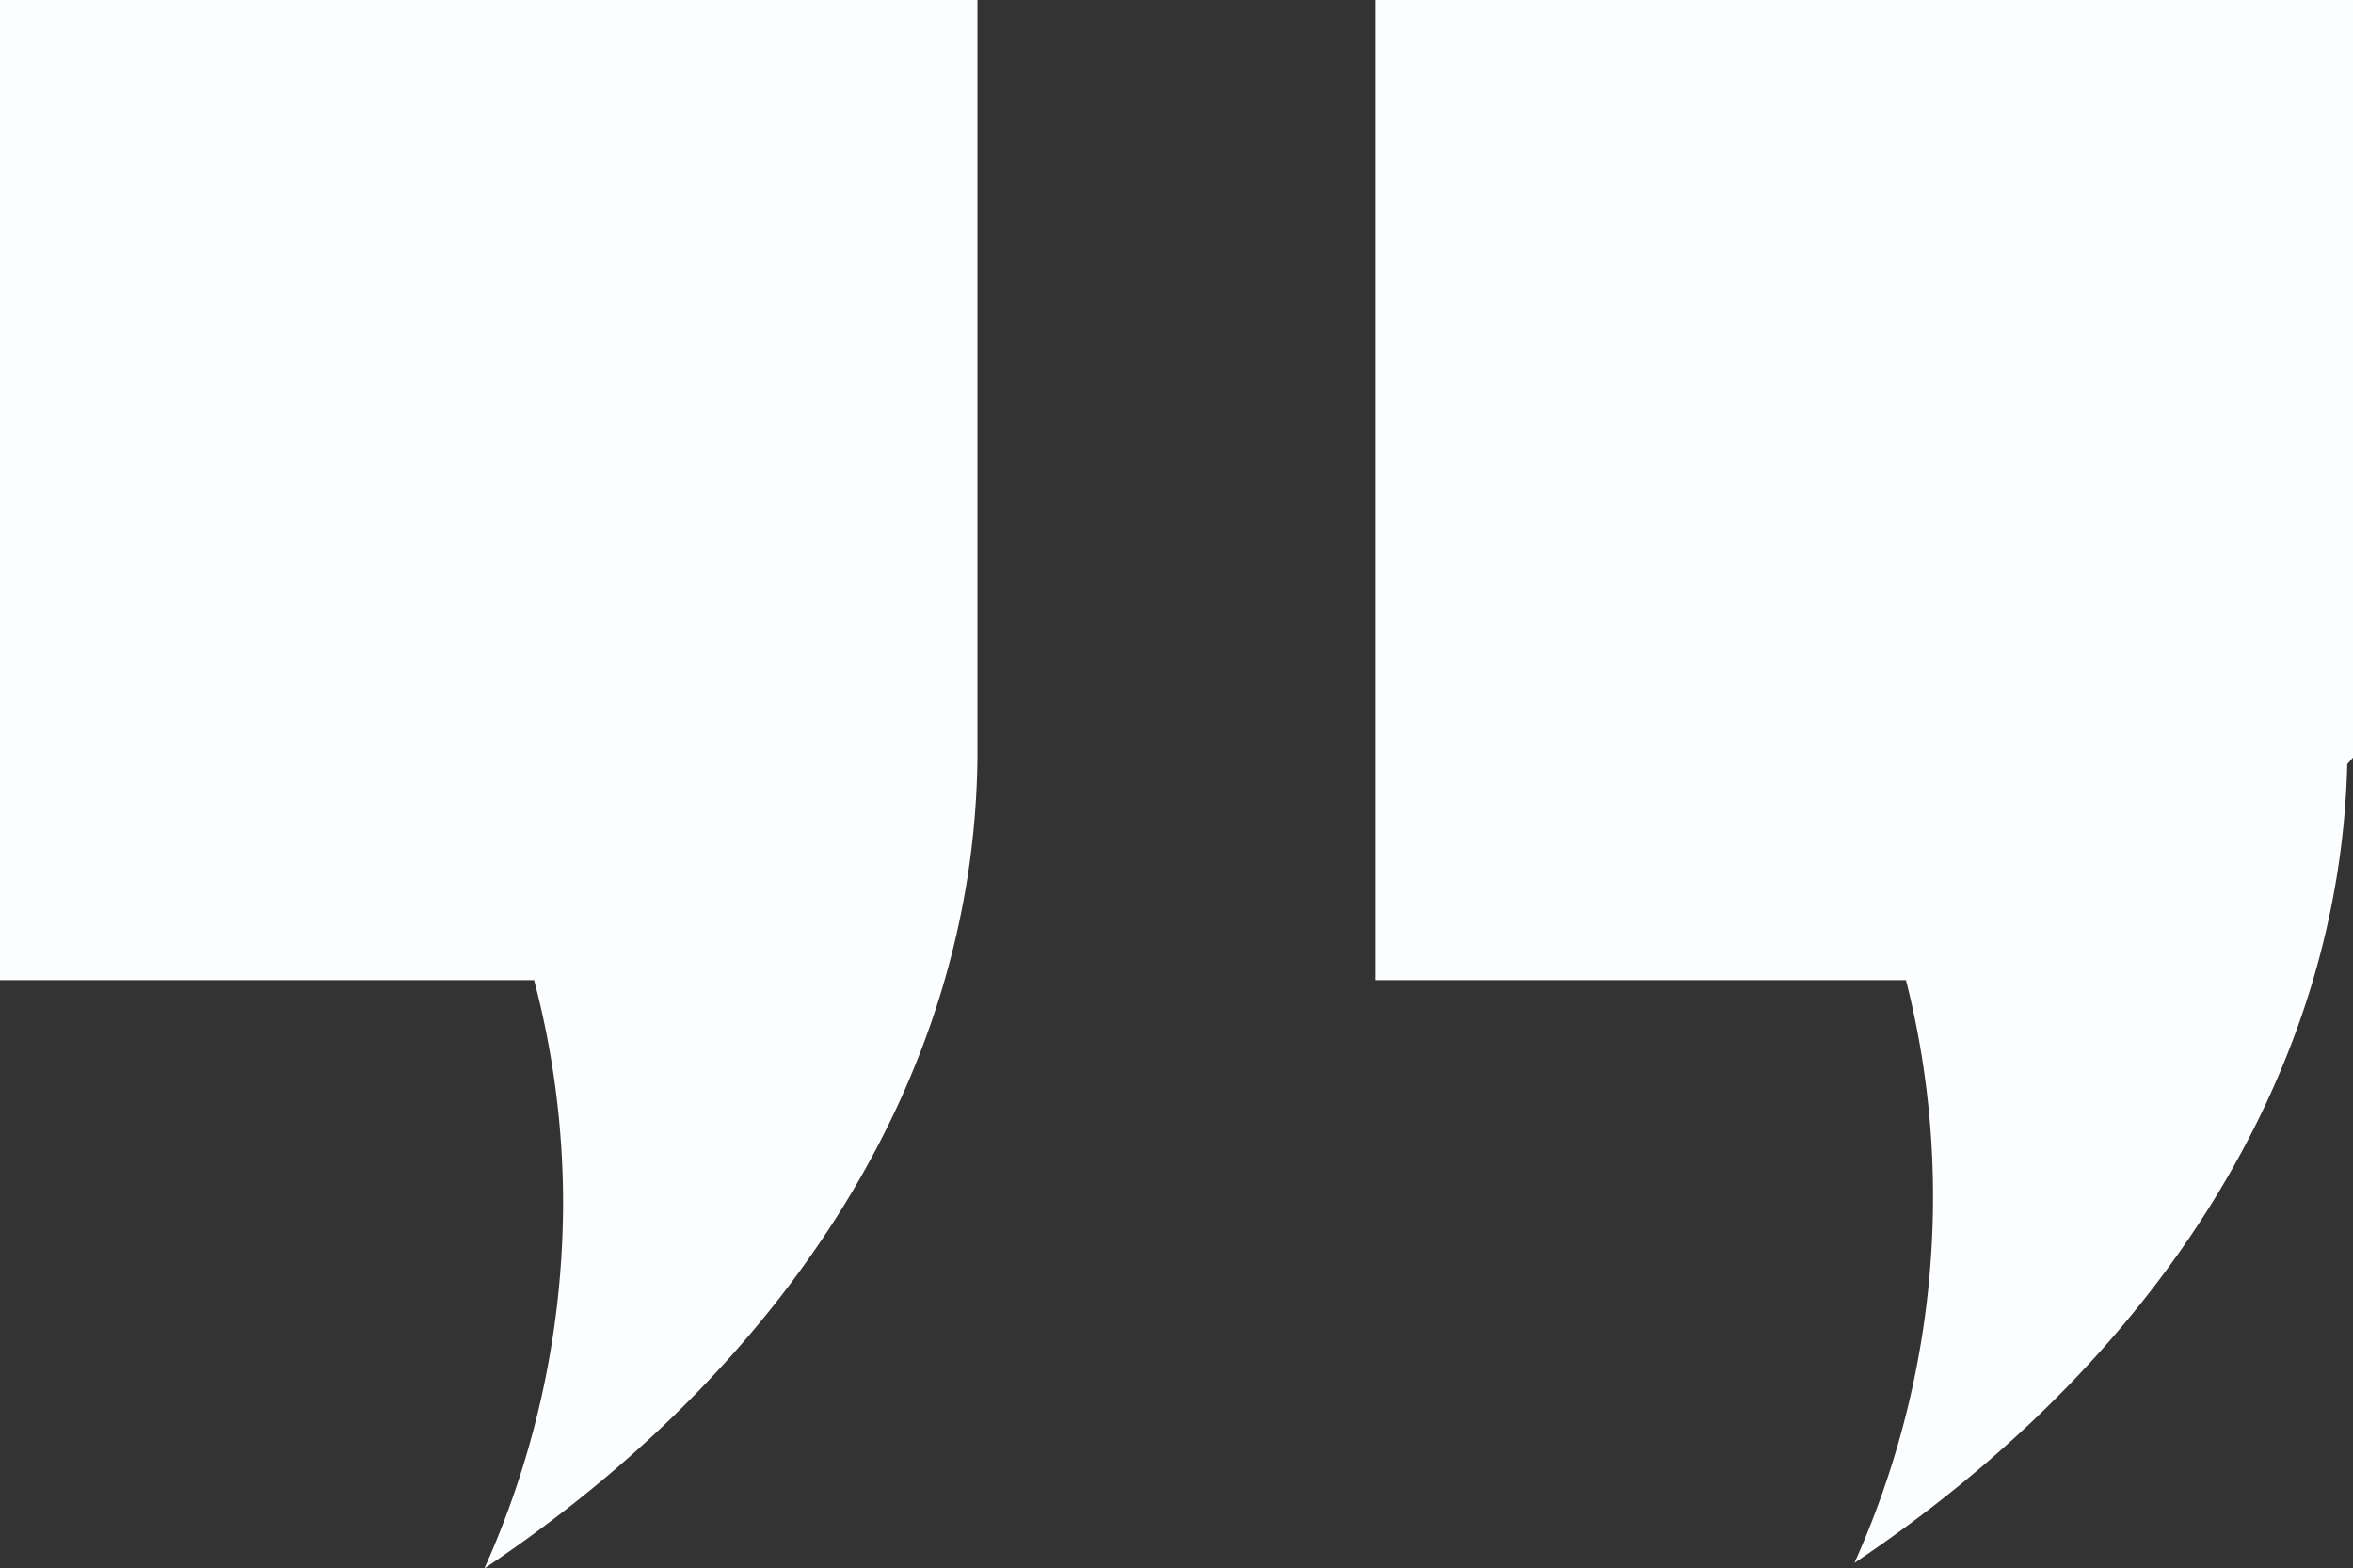 <svg xmlns="http://www.w3.org/2000/svg" width="21.733" height="14.487" viewBox="0 0 21.733 14.487">
  <rect x="0" y="0" width="21.733" height="14.487" fill="#333333" stroke="none"/>
  <g id="Quote" transform="translate(-0.044 -85.381)">
    <g id="Group_32807" data-name="Group 32807" transform="translate(0.044 85.381)">
      <path id="Path_39385" data-name="Path 39385" d="M304.429,96.447a8.262,8.262,0,0,1-.726,3.37c2.741-1.837,4.48-4.46,4.552-7.379l.053-.06v-7h-9.029v9.056h4.9A8.125,8.125,0,0,1,304.429,96.447Z" transform="translate(-286.575 -85.381)" fill="#fcfdff"/>
      <path id="Path_39386" data-name="Path 39386" d="M4.978,94.437a8.1,8.1,0,0,1,.267,2.06,8.27,8.27,0,0,1-.727,3.371c2.777-1.861,4.525-4.527,4.554-7.49h0v-7H.044v9.056H4.978Z" transform="translate(-0.044 -85.381)" fill="#fcfdff"/>
    </g>
  </g>
</svg>
